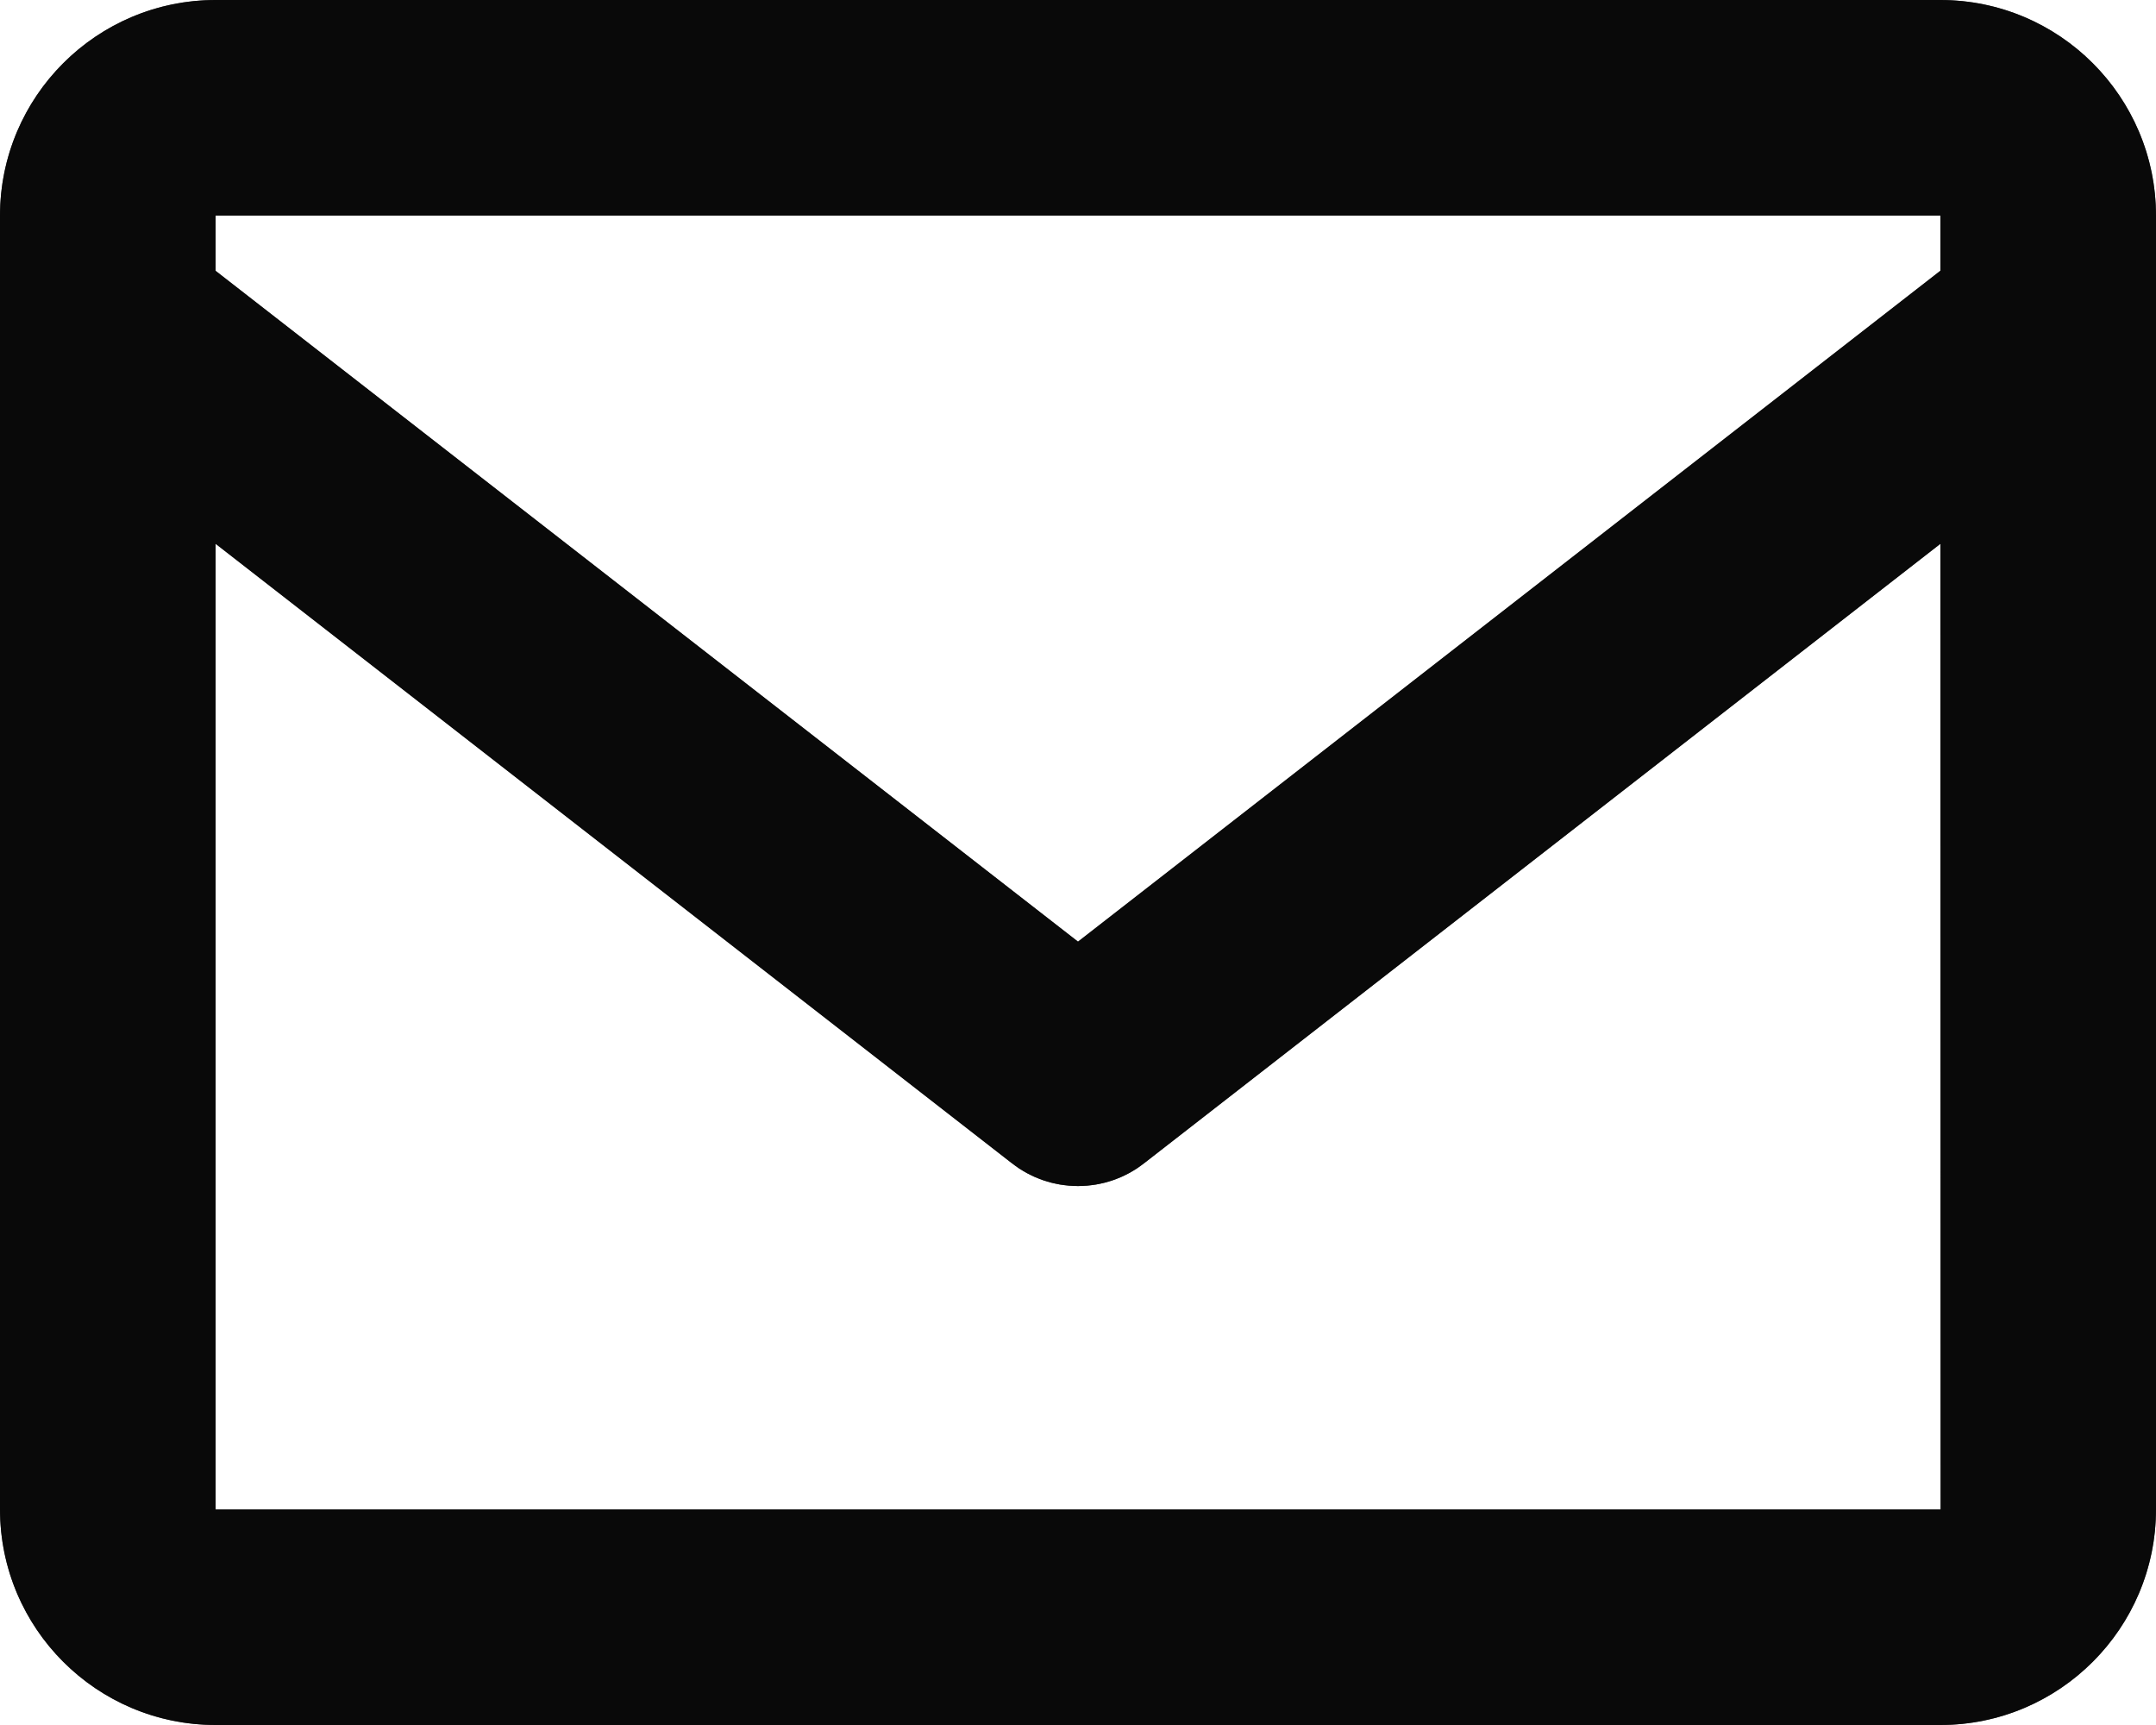<svg width="20" height="16" viewBox="0 0 20 16" fill="none" xmlns="http://www.w3.org/2000/svg">
<path d="M18 0H2C0.897 0 0 0.897 0 2V14C0 15.103 0.897 16 2 16H18C19.103 16 20 15.103 20 14V2C20 0.897 19.103 0 18 0ZM18 2V2.511L10 8.734L2 2.512V2H18ZM2 14V5.044L9.386 10.789C9.561 10.927 9.777 11.001 10 11.001C10.223 11.001 10.439 10.927 10.614 10.789L18 5.044L18.002 14H2Z" fill="#090909"/>
<path d="M18.5 2V1.5H18H2H1.5V2V2.512V2.757L1.693 2.907L9.693 9.129L10 9.367L10.307 9.129L18.307 2.906L18.5 2.756V2.511V2ZM1.5 14V14.5H2H18.002H18.502L18.502 14L18.5 5.044L18.5 4.022L17.693 4.649L10.307 10.394L10.305 10.396C10.218 10.464 10.111 10.501 10 10.501C9.889 10.501 9.782 10.464 9.695 10.396L9.693 10.394L2.307 4.649L1.5 4.022V5.044V14ZM2 0.5H18C18.827 0.5 19.5 1.173 19.5 2V14C19.5 14.827 18.827 15.5 18 15.5H2C1.173 15.5 0.5 14.827 0.5 14V2C0.5 1.173 1.173 0.5 2 0.5Z" stroke="#090909" stroke-opacity="0.7"/>
</svg>
